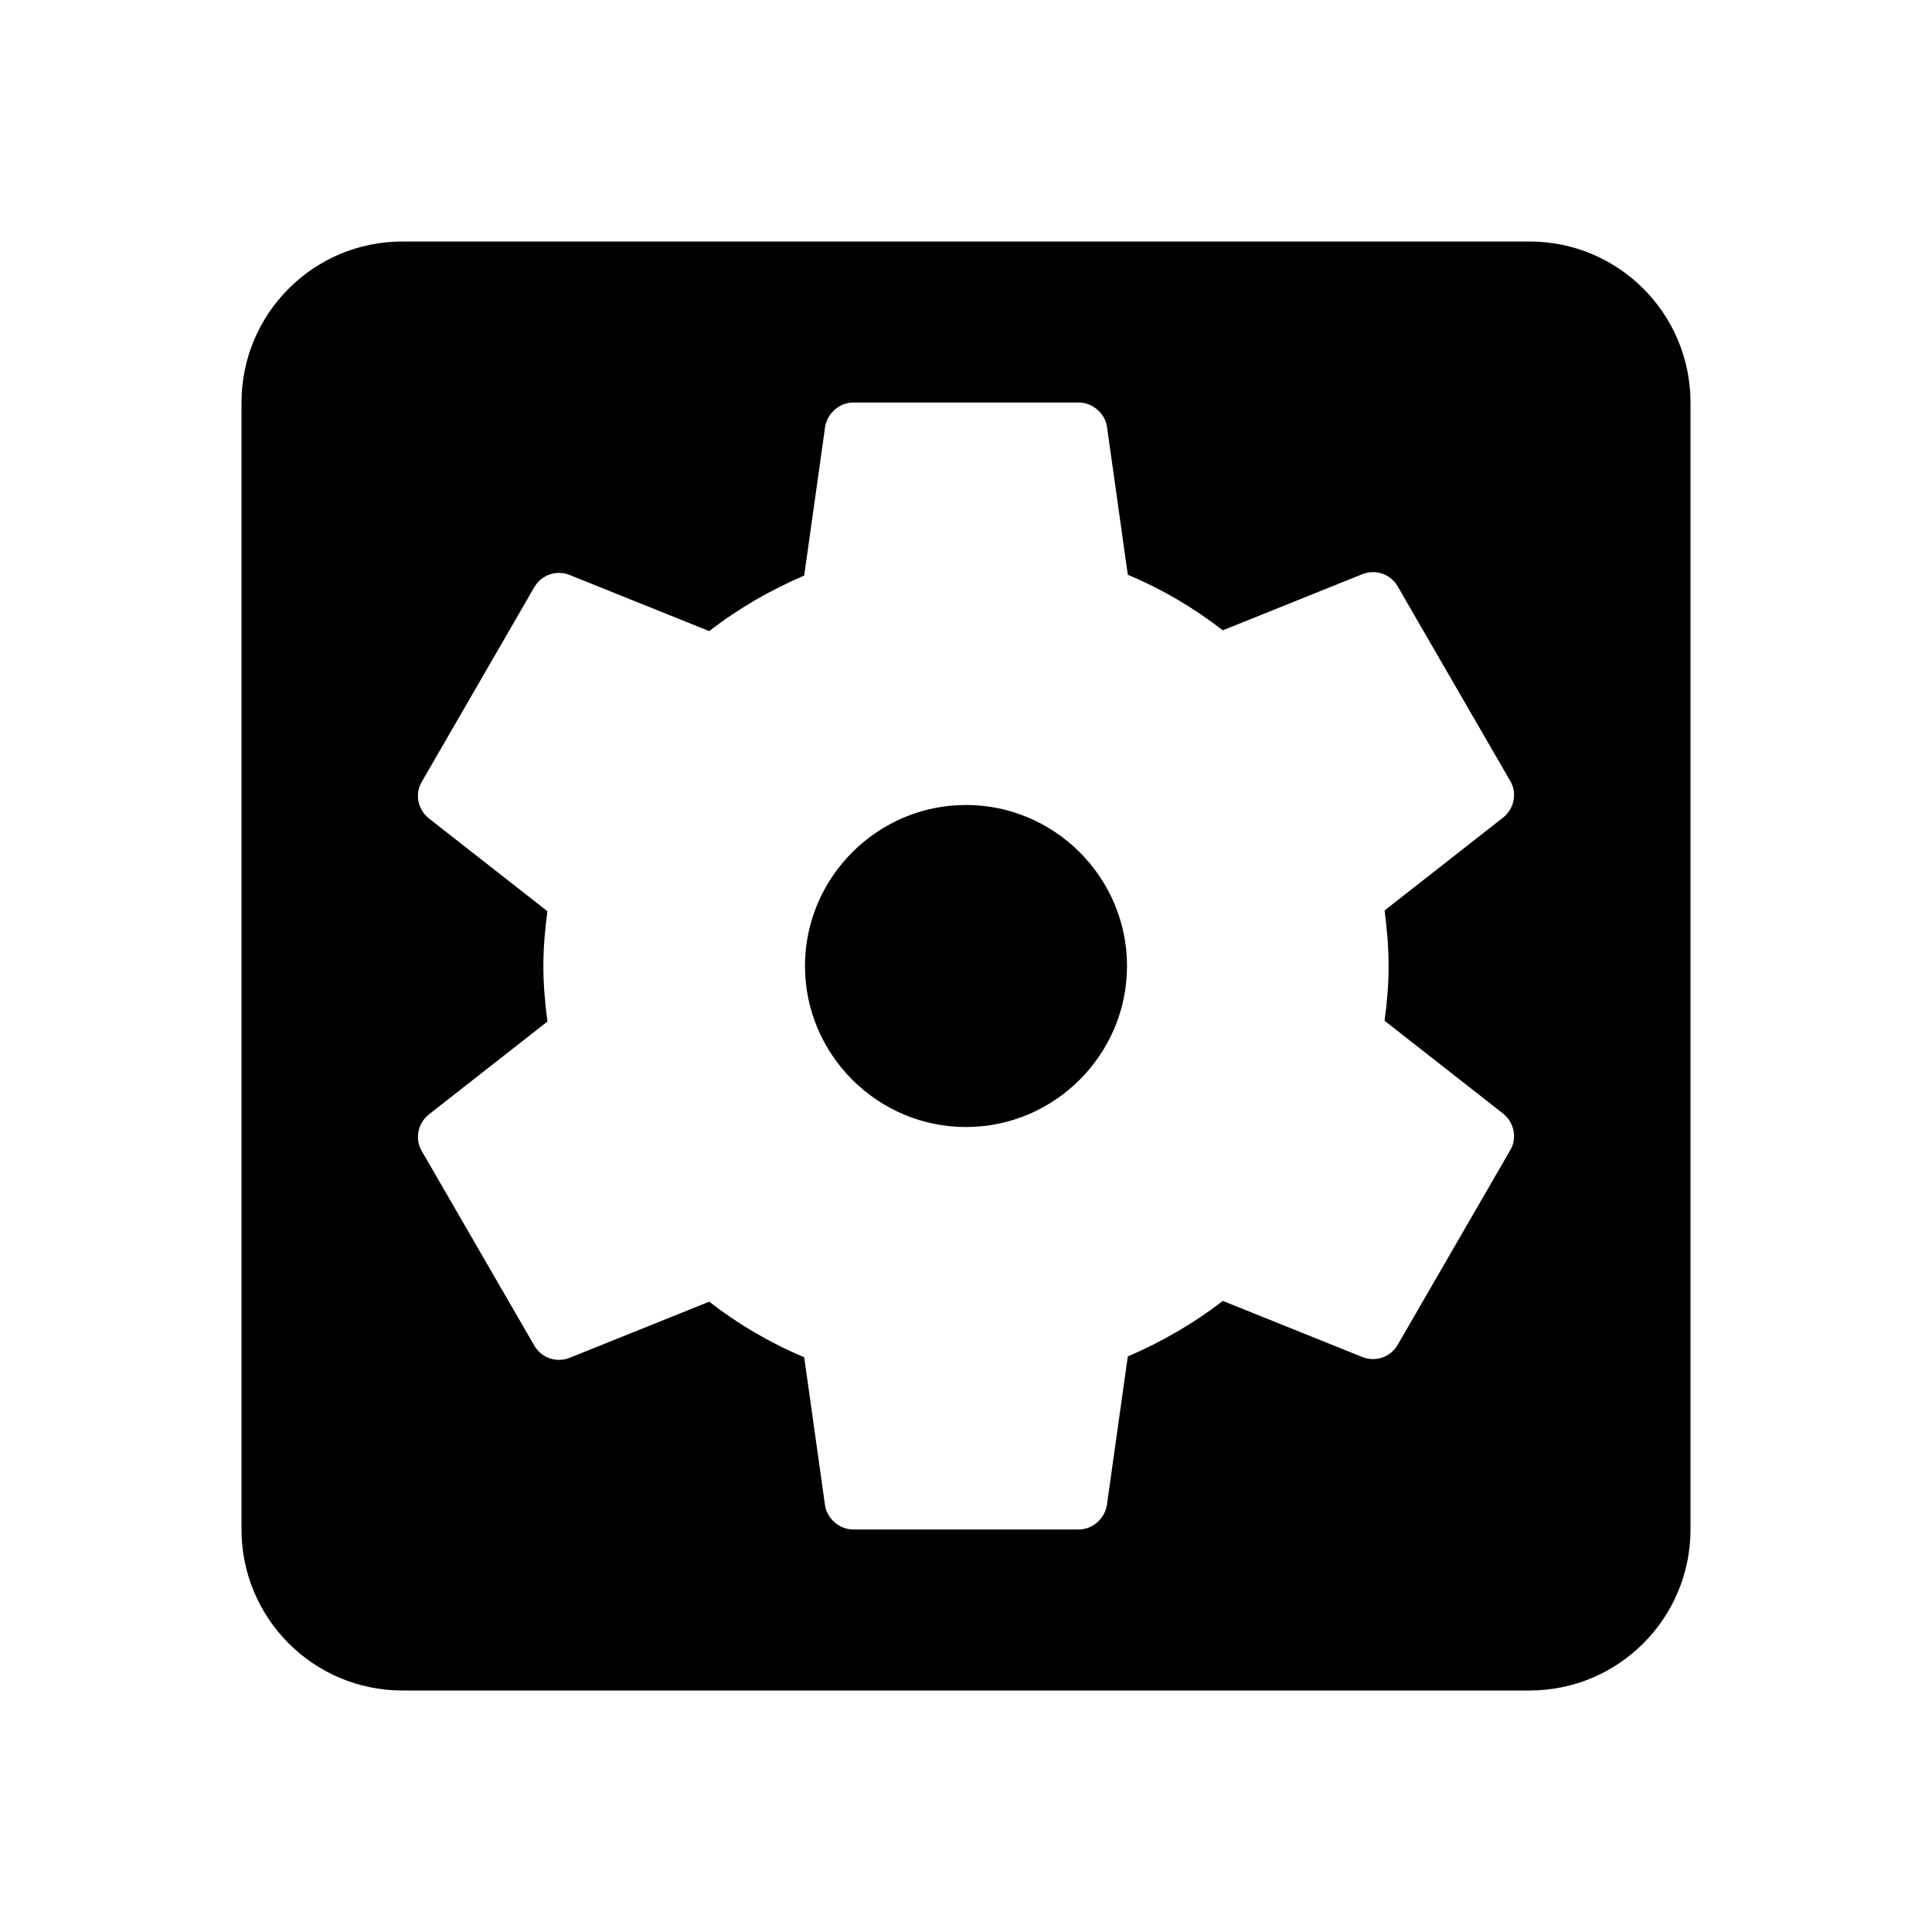 <svg xmlns="http://www.w3.org/2000/svg" width="32" height="32" viewBox="0 0 32 32">
    <defs>
        <filter id="l4lin0vvja">
            <feColorMatrix in="SourceGraphic" values="0 0 0 0 0.213 0 0 0 0 0.26 0 0 0 0 0.3 0 0 0 1 0"/>
        </filter>
    </defs>
    <g fill="none" fill-rule="evenodd">
        <g>
            <g>
                <g>
                    <g filter="url(#l4lin0vvja)" transform="translate(-230 -1558) translate(47.75 1465.5) translate(166.25 76.5) translate(16 16)">
                        <path d="M0 0L32 0 32 32 0 32z"/>
                        <path fill="#000" fill-rule="nonzero" d="M16 13.333c-1.467 0-2.667 1.2-2.667 2.667 0 1.467 1.2 2.667 2.667 2.667 1.467 0 2.667-1.2 2.667-2.667 0-1.467-1.2-2.667-2.667-2.667zM25.333 4H6.667C5.187 4 4 5.2 4 6.667v18.666C4 26.8 5.187 28 6.667 28h18.666C26.813 28 28 26.8 28 25.333V6.667C28 5.2 26.813 4 25.333 4zM23 16c0 .307-.027.613-.067.907l1.974 1.546c.173.147.226.4.106.6l-1.866 3.227c-.12.2-.36.28-.574.2l-2.32-.933c-.48.373-1.013.68-1.573.92l-.347 2.466c-.04.227-.24.4-.466.4h-3.734c-.226 0-.426-.173-.466-.386l-.347-2.467c-.573-.24-1.093-.547-1.573-.92l-2.32.933c-.214.08-.454 0-.574-.2l-1.866-3.226c-.12-.2-.067-.454.106-.6l1.974-1.547C9.027 16.613 9 16.307 9 16c0-.307.027-.613.067-.907l-1.974-1.546c-.173-.147-.226-.4-.106-.6L8.853 9.72c.12-.2.36-.28.574-.2l2.32.933c.48-.373 1.013-.68 1.573-.92l.347-2.466c.04-.227.24-.4.466-.4h3.734c.226 0 .426.173.466.386l.347 2.467c.573.24 1.093.547 1.573.92l2.32-.933c.214-.08.454 0 .574.2l1.866 3.226c.12.2.067.454-.106.6l-1.974 1.547c.04.307.067.613.067.92z"/>
                    </g>
                </g>
            </g>
        </g>
    </g>
</svg>
